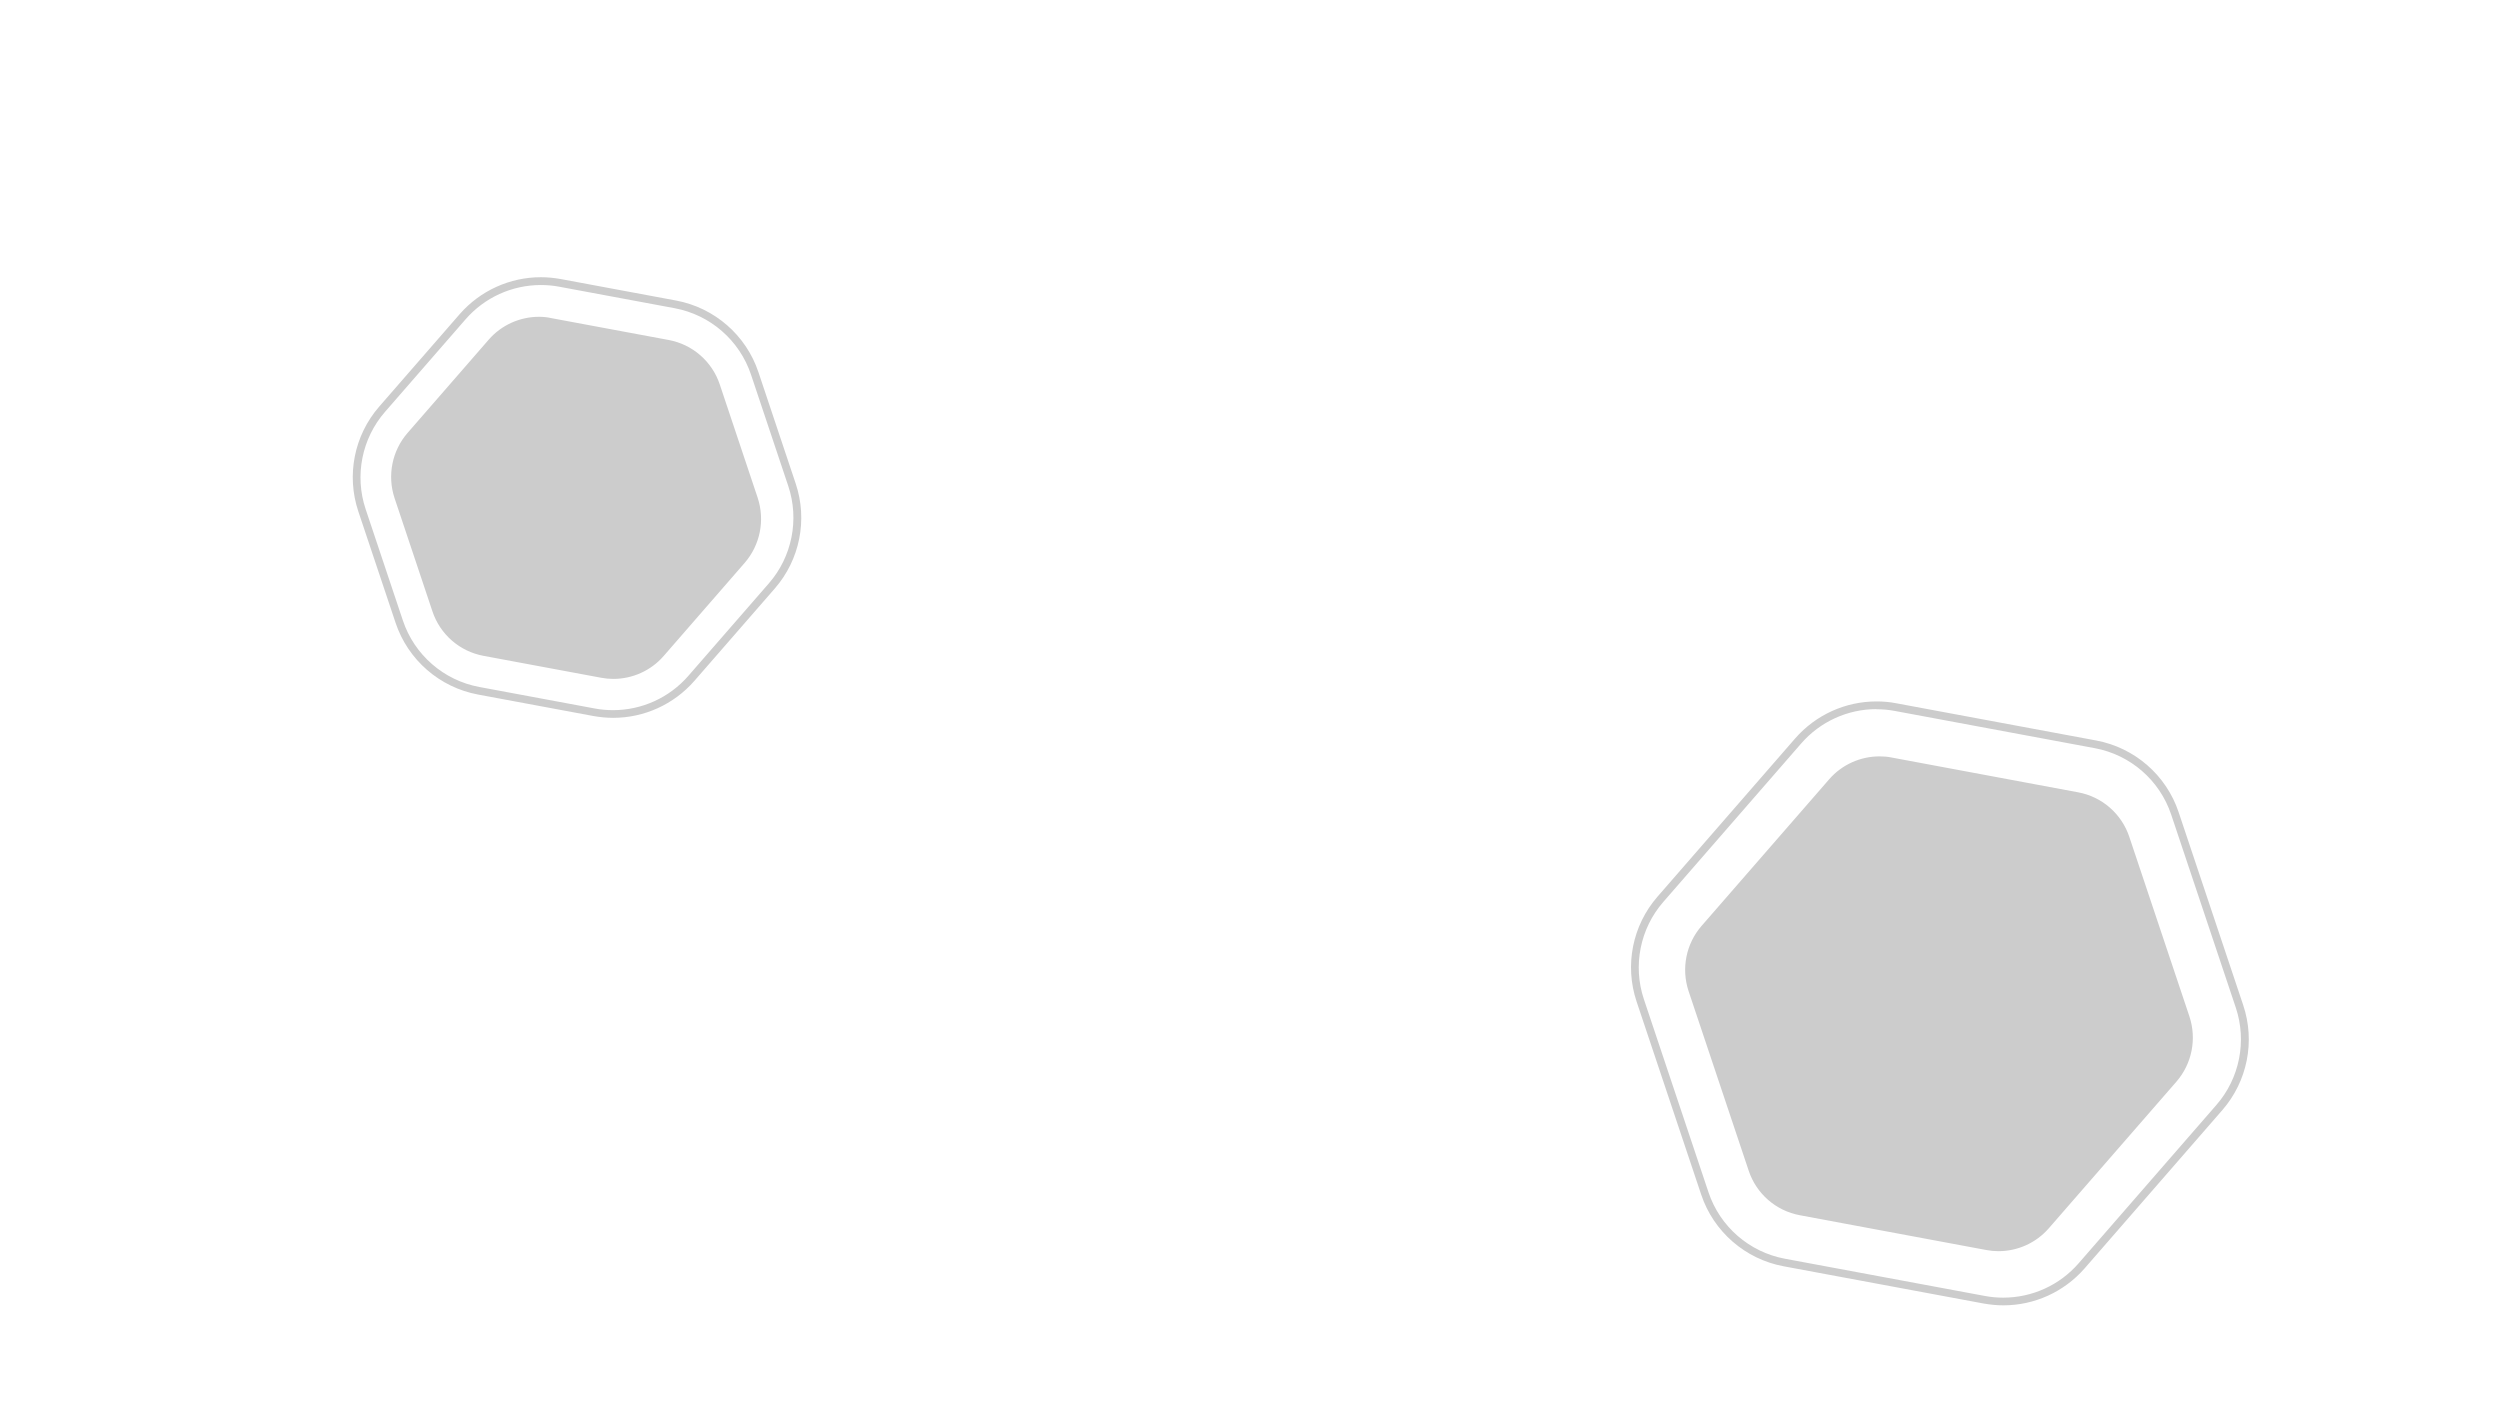 <?xml version="1.0" encoding="UTF-8"?> <svg xmlns="http://www.w3.org/2000/svg" xmlns:xlink="http://www.w3.org/1999/xlink" version="1.1" id="Layer_1" x="0px" y="0px" viewBox="0 0 1920 1080" style="enable-background:new 0 0 1920 1080;" xml:space="preserve"> <style type="text/css"> .st0{fill:#CCCCCC;} </style> <g> <path class="st0" d="M1441.1,538.7v6c4.7,0,9.4,0.4,14.1,1.3l153.6,28.6c27.4,5.1,49.9,24.7,58.7,51.1l49.6,148.2 c8.6,25.7,2.9,54.3-14.9,74.7l-105.8,121.6c-14.6,16.8-35.7,26.4-57.9,26.4c-4.7,0-9.4-0.4-14.1-1.3l-153.6-28.6 c-27.4-5.1-49.9-24.7-58.7-51.1l-49.6-148.2c-8.6-25.7-2.9-54.3,14.9-74.7L1383.3,571c14.6-16.8,35.7-26.4,57.9-26.4L1441.1,538.7 M1441.1,538.7c-23.7,0-46.5,10.2-62.4,28.4l-105.8,121.6c-19.2,22.1-25.3,52.7-16,80.5l49.6,148.2c9.5,28.5,33.8,49.6,63.3,55.1 l153.6,28.6c5.1,0.9,10.1,1.4,15.2,1.4c23.7,0,46.5-10.2,62.4-28.4l105.8-121.6c19.2-22.1,25.3-52.7,16-80.5l-49.6-148.2 c-9.5-28.5-33.8-49.6-63.3-55.1l-153.6-28.6C1451.2,539.1,1446.2,538.7,1441.1,538.7L1441.1,538.7z"></path> </g> <g> <path class="st0" d="M1534.7,957.8c-3,0-5.9-0.3-8.9-0.8l-143.1-26.7c-17.2-3.2-31.4-15.5-37-32.2l-46.2-138 c-5.4-16.2-1.8-34.2,9.4-47.1l98-112.6c9.2-10.6,22.5-16.6,36.5-16.6c3,0,5.9,0.3,8.9,0.8l143.1,26.7c17.2,3.2,31.4,15.5,37,32.2 l46.2,138c5.4,16.2,1.8,34.2-9.4,47.1l-98,112.6C1562,951.8,1548.7,957.8,1534.7,957.8z"></path> <path class="st0" d="M1443.5,580.9v6c2.8,0,5.6,0.3,8.3,0.8l143.1,26.7c16.2,3,29.5,14.6,34.7,30.2l46.2,138 c5.1,15.2,1.7,32.1-8.8,44.1l-98,112.6c-8.6,9.9-21.1,15.6-34.2,15.6c-2.8,0-5.6-0.3-8.3-0.8l-143.1-26.7 c-16.2-3-29.5-14.6-34.7-30.2l-46.2-138c-5.1-15.2-1.7-32.1,8.8-44.1l98-112.6c8.6-9.9,21.1-15.6,34.2-15.6L1443.5,580.9 M1443.5,580.9c-14.7,0-28.9,6.3-38.7,17.6l-98,112.6c-11.9,13.7-15.7,32.7-10,50l46.2,138c5.9,17.7,20.9,30.8,39.3,34.2 l143.1,26.7c3.1,0.6,6.3,0.9,9.4,0.9c14.7,0,28.9-6.3,38.7-17.6l98-112.6c11.9-13.7,15.7-32.7,10-50l-46.2-138 c-5.9-17.7-20.9-30.8-39.3-34.2l-143.1-26.7C1449.7,581.1,1446.6,580.9,1443.5,580.9L1443.5,580.9z"></path> </g> <g> <path class="st0" d="M415.4,212.9l0,6h0c4.7,0,9.4,0.4,14.1,1.3l88.6,16.5c27.4,5.1,49.9,24.7,58.7,51.1l28.6,85.5 c8.6,25.7,2.9,54.3-14.9,74.7l-61.8,71c-14.6,16.8-35.7,26.4-57.9,26.4c-4.7,0-9.4-0.4-14.1-1.3l-88.6-16.5 c-27.4-5.1-49.9-24.7-58.7-51.1L280.8,391c-8.6-25.7-2.9-54.3,14.9-74.7l61.8-71c14.6-16.8,35.7-26.4,57.9-26.4L415.4,212.9 M415.4,212.9c-23.7,0-46.5,10.2-62.4,28.4l-61.8,71c-19.2,22.1-25.3,52.7-16,80.5l28.6,85.5c9.5,28.5,33.8,49.6,63.3,55.1 l88.6,16.5c5.1,0.9,10.1,1.4,15.2,1.4c23.7,0,46.5-10.2,62.4-28.4l61.8-71c19.2-22.1,25.3-52.7,16-80.5l-28.6-85.5 c-9.5-28.5-33.8-49.6-63.3-55.1l-88.6-16.5C425.5,213.4,420.4,212.9,415.4,212.9L415.4,212.9z"></path> </g> <g> <path class="st0" d="M471.1,518.3c-3,0-5.9-0.3-8.9-0.8L372,500.7c-17.2-3.2-31.4-15.5-37-32.2l-29.1-87 c-5.4-16.2-1.8-34.2,9.4-47.1l62.2-71.5c9.2-10.6,22.5-16.6,36.5-16.6c3,0,5.9,0.3,8.9,0.8l90.2,16.8c17.2,3.2,31.4,15.5,37,32.2 l29.1,87c5.4,16.2,1.8,34.2-9.4,47.1l-62.2,71.5C498.4,512.3,485.1,518.3,471.1,518.3z"></path> <path class="st0" d="M414,243.3l0,6h0c2.8,0,5.6,0.3,8.3,0.8l90.2,16.8c16.2,3,29.5,14.6,34.7,30.2l29.1,87 c5.1,15.2,1.7,32.1-8.8,44.1l-62.2,71.5c-8.6,9.9-21.1,15.6-34.2,15.6c-2.8,0-5.6-0.3-8.3-0.8l-90.2-16.8 c-16.2-3-29.5-14.6-34.7-30.2l-29.1-87c-5.1-15.2-1.7-32.1,8.8-44.1l62.2-71.5c8.6-9.9,21.1-15.6,34.2-15.6L414,243.3 M414,243.3 c-14.7,0-28.9,6.3-38.7,17.6L313,332.5c-11.9,13.7-15.7,32.7-10,50l29.1,87c5.9,17.7,20.9,30.8,39.3,34.2l90.2,16.8 c3.1,0.6,6.3,0.9,9.4,0.9c14.7,0,28.9-6.3,38.7-17.6l62.2-71.5c11.9-13.7,15.7-32.7,10-50l-29.1-87c-5.9-17.7-20.9-30.8-39.3-34.2 l-90.2-16.8C420.3,243.6,417.1,243.3,414,243.3L414,243.3z"></path> </g> </svg> 